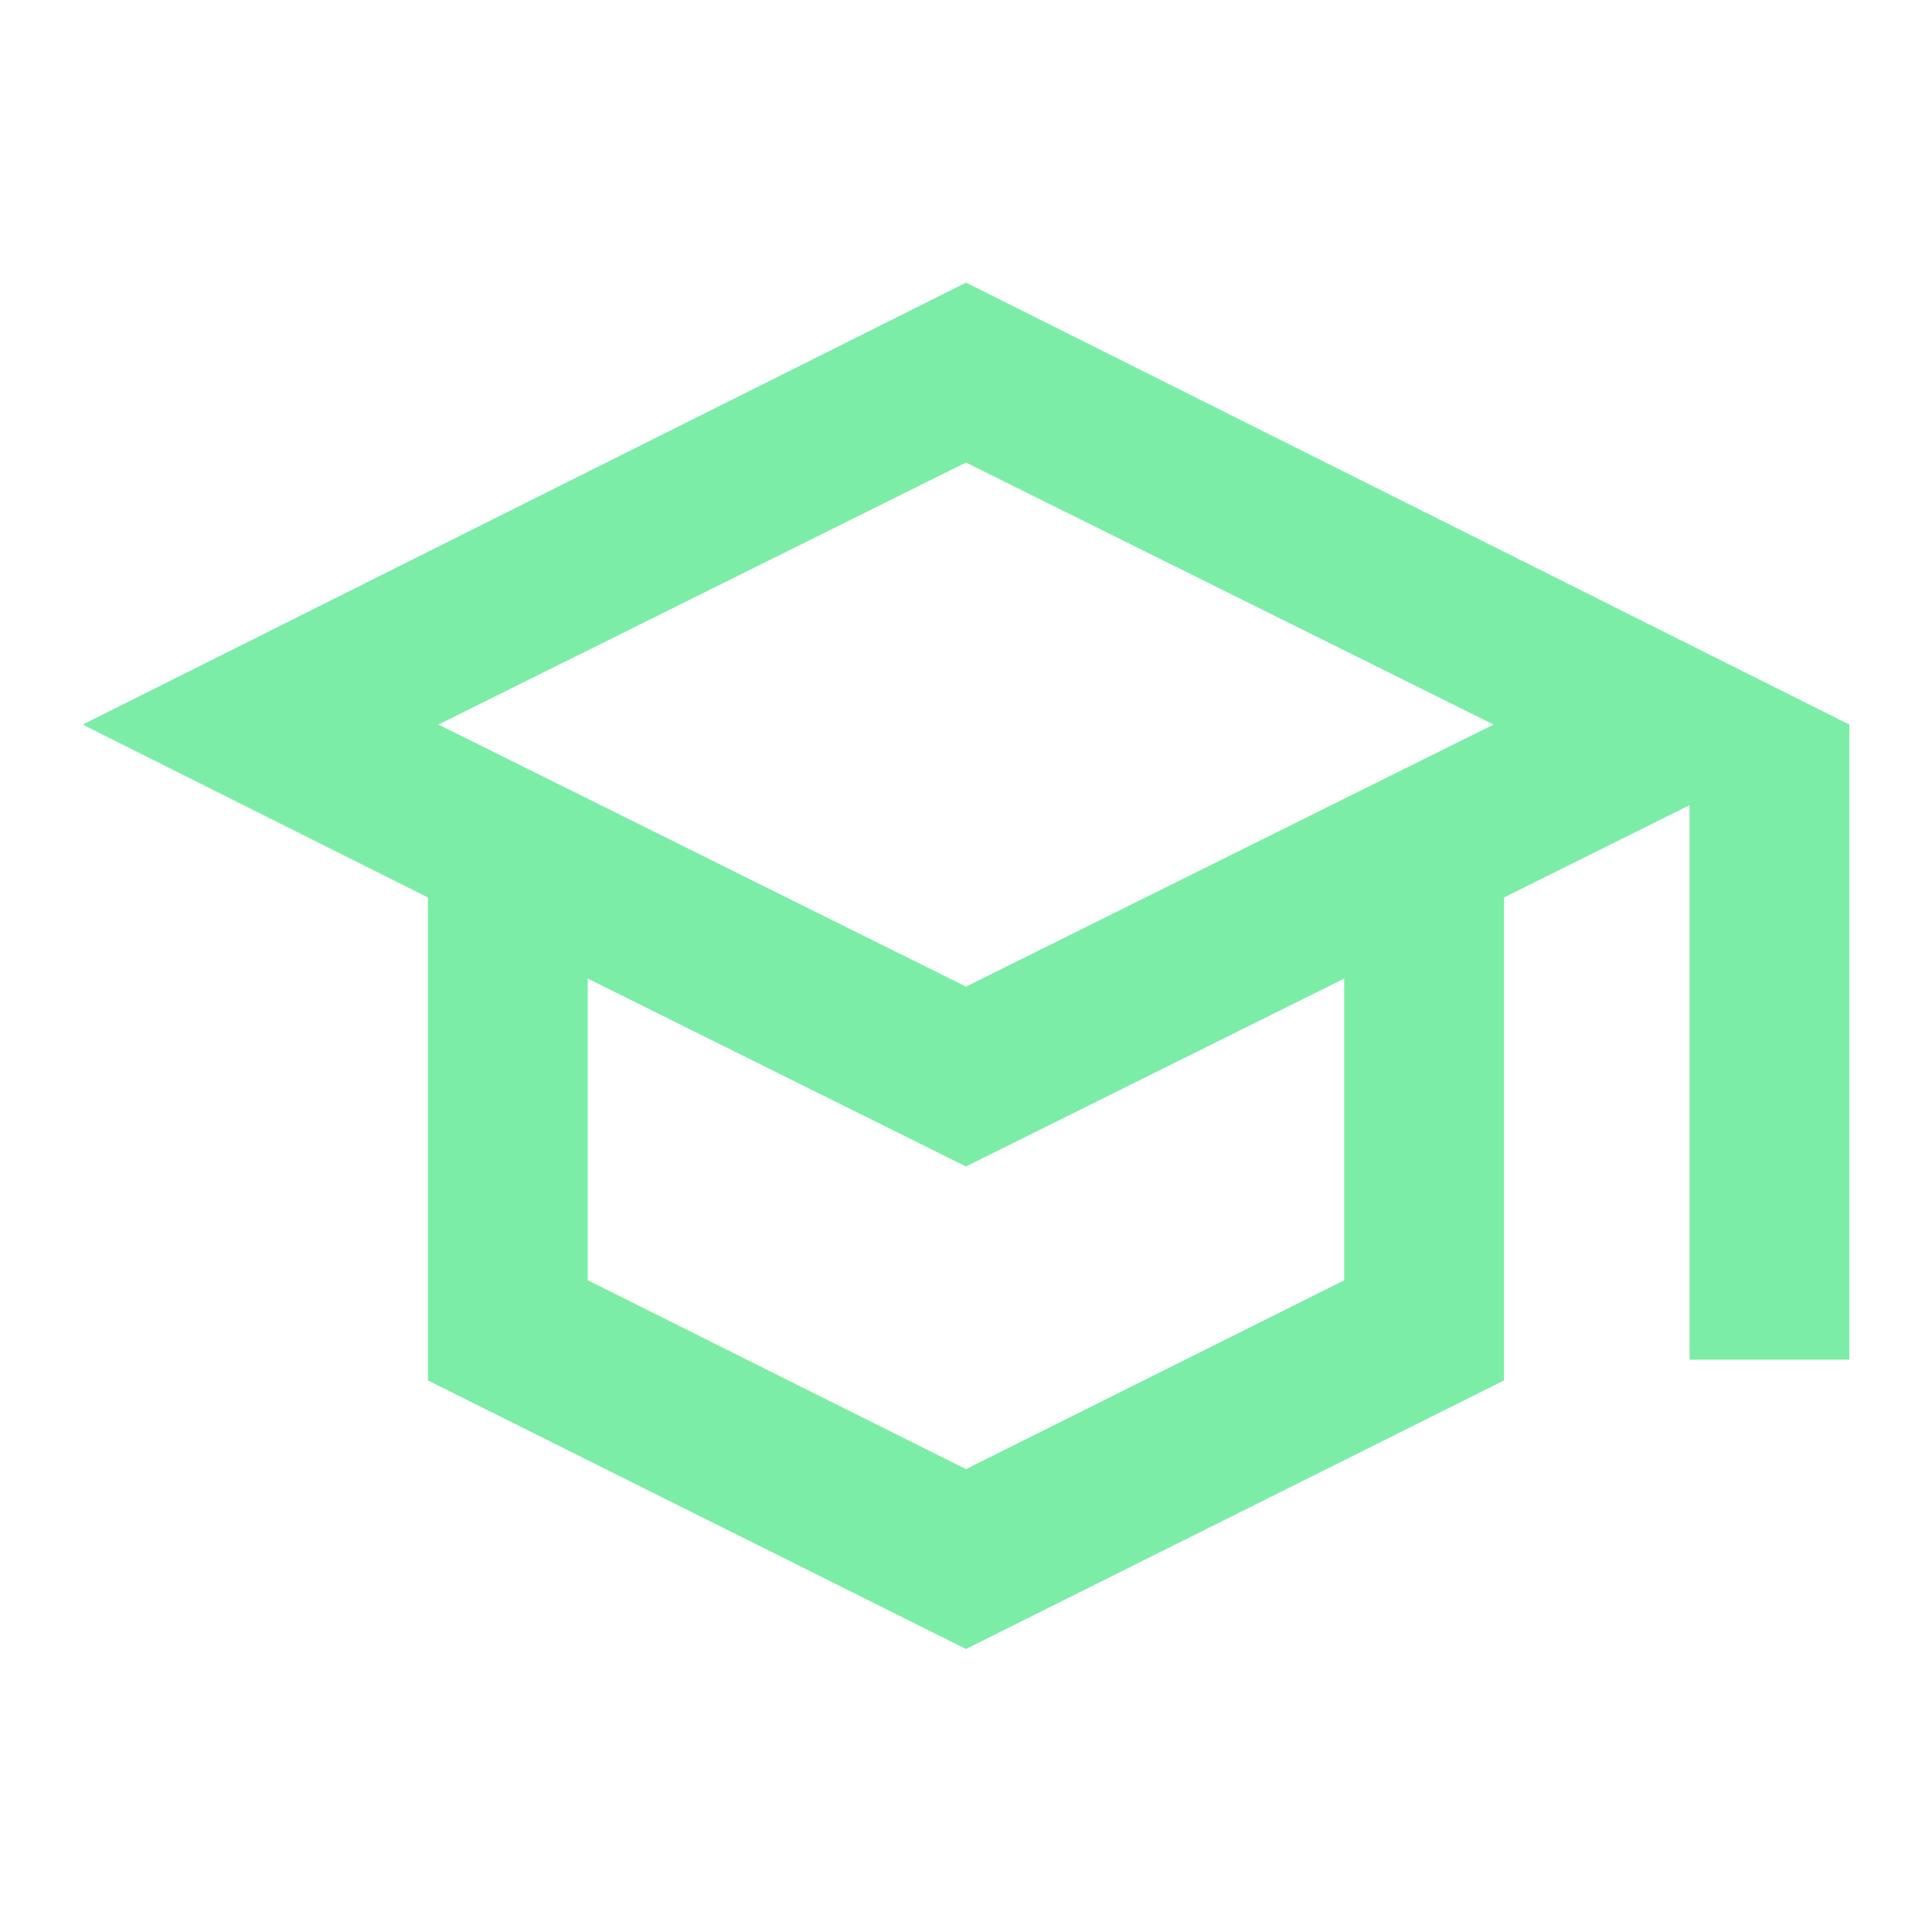 <?xml version="1.0" encoding="UTF-8"?>
<svg preserveAspectRatio="xMidYMid slice" xmlns="http://www.w3.org/2000/svg" width="200px" height="200px" viewBox="0 0 120 120" fill="none">
  <path d="M0 0H120V120H0V0Z" fill="white"></path>
  <path d="M59.999 102.422L26.58 85.742V55.742L5.133 45.003L59.999 17.555L114.865 45.003V84.452H104.939V50.012L93.418 55.742V85.742L59.999 102.422ZM59.999 61.281L92.768 45.003L59.999 28.726L27.23 45.003L59.999 61.281ZM59.999 91.251L83.49 79.52V60.781L59.999 72.452L36.508 60.781V79.52L59.999 91.251Z" fill="#7BEDA7"></path>
</svg>
